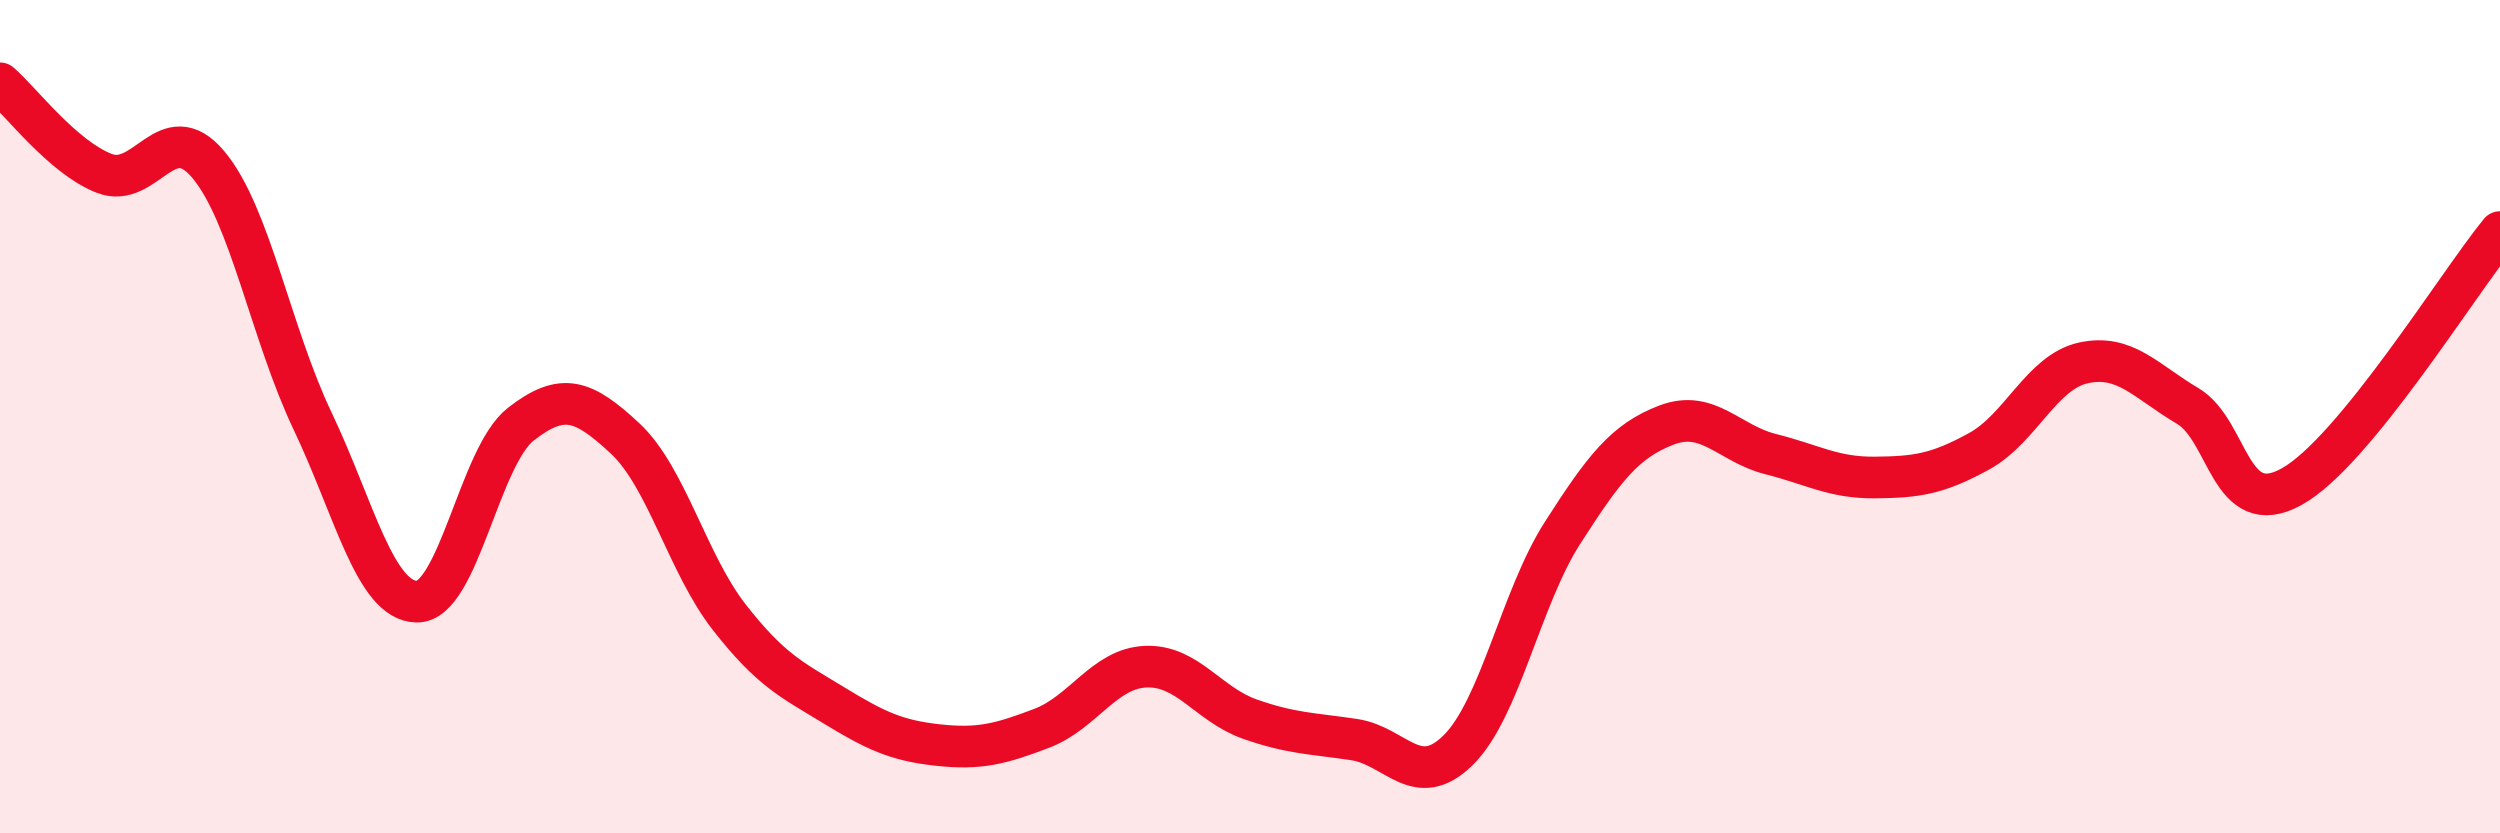 
    <svg width="60" height="20" viewBox="0 0 60 20" xmlns="http://www.w3.org/2000/svg">
      <path
        d="M 0,2 C 0.5,2.43 1.5,3.77 2.5,4.16 C 3.5,4.55 4,2.76 5,3.95 C 6,5.14 6.5,8 7.5,10.1 C 8.5,12.2 9,14.42 10,14.44 C 11,14.46 11.5,10.96 12.5,10.18 C 13.5,9.4 14,9.59 15,10.52 C 16,11.45 16.5,13.53 17.5,14.81 C 18.5,16.09 19,16.31 20,16.92 C 21,17.53 21.5,17.77 22.5,17.88 C 23.5,17.99 24,17.86 25,17.48 C 26,17.1 26.5,16.04 27.5,16 C 28.5,15.96 29,16.91 30,17.26 C 31,17.61 31.5,17.6 32.5,17.75 C 33.5,17.9 34,18.99 35,18 C 36,17.01 36.5,14.35 37.5,12.79 C 38.5,11.23 39,10.58 40,10.2 C 41,9.82 41.5,10.65 42.5,10.9 C 43.5,11.15 44,11.47 45,11.46 C 46,11.45 46.5,11.38 47.5,10.83 C 48.5,10.28 49,8.93 50,8.71 C 51,8.49 51.5,9.15 52.5,9.74 C 53.5,10.33 53.5,12.51 55,11.68 C 56.5,10.85 59,6.79 60,5.57L60 20L0 20Z"
        fill="#EB0A25"
        opacity="0.1"
        stroke-linecap="round"
        stroke-linejoin="round"
      />
      <path
        d="M 0,2 C 0.5,2.43 1.5,3.77 2.5,4.16 C 3.5,4.55 4,2.76 5,3.95 C 6,5.14 6.5,8 7.5,10.1 C 8.5,12.2 9,14.42 10,14.44 C 11,14.46 11.5,10.96 12.5,10.18 C 13.5,9.4 14,9.59 15,10.52 C 16,11.45 16.5,13.53 17.5,14.81 C 18.5,16.09 19,16.31 20,16.92 C 21,17.53 21.5,17.77 22.5,17.88 C 23.5,17.99 24,17.86 25,17.48 C 26,17.1 26.5,16.04 27.5,16 C 28.5,15.96 29,16.91 30,17.26 C 31,17.61 31.5,17.6 32.5,17.75 C 33.5,17.9 34,18.99 35,18 C 36,17.01 36.5,14.35 37.5,12.79 C 38.5,11.23 39,10.58 40,10.2 C 41,9.82 41.5,10.65 42.5,10.9 C 43.5,11.15 44,11.47 45,11.46 C 46,11.45 46.5,11.38 47.5,10.83 C 48.5,10.28 49,8.93 50,8.71 C 51,8.49 51.5,9.15 52.5,9.74 C 53.5,10.33 53.5,12.51 55,11.68 C 56.5,10.85 59,6.79 60,5.57"
        stroke="#EB0A25"
        stroke-width="1"
        fill="none"
        stroke-linecap="round"
        stroke-linejoin="round"
      />
    </svg>
  